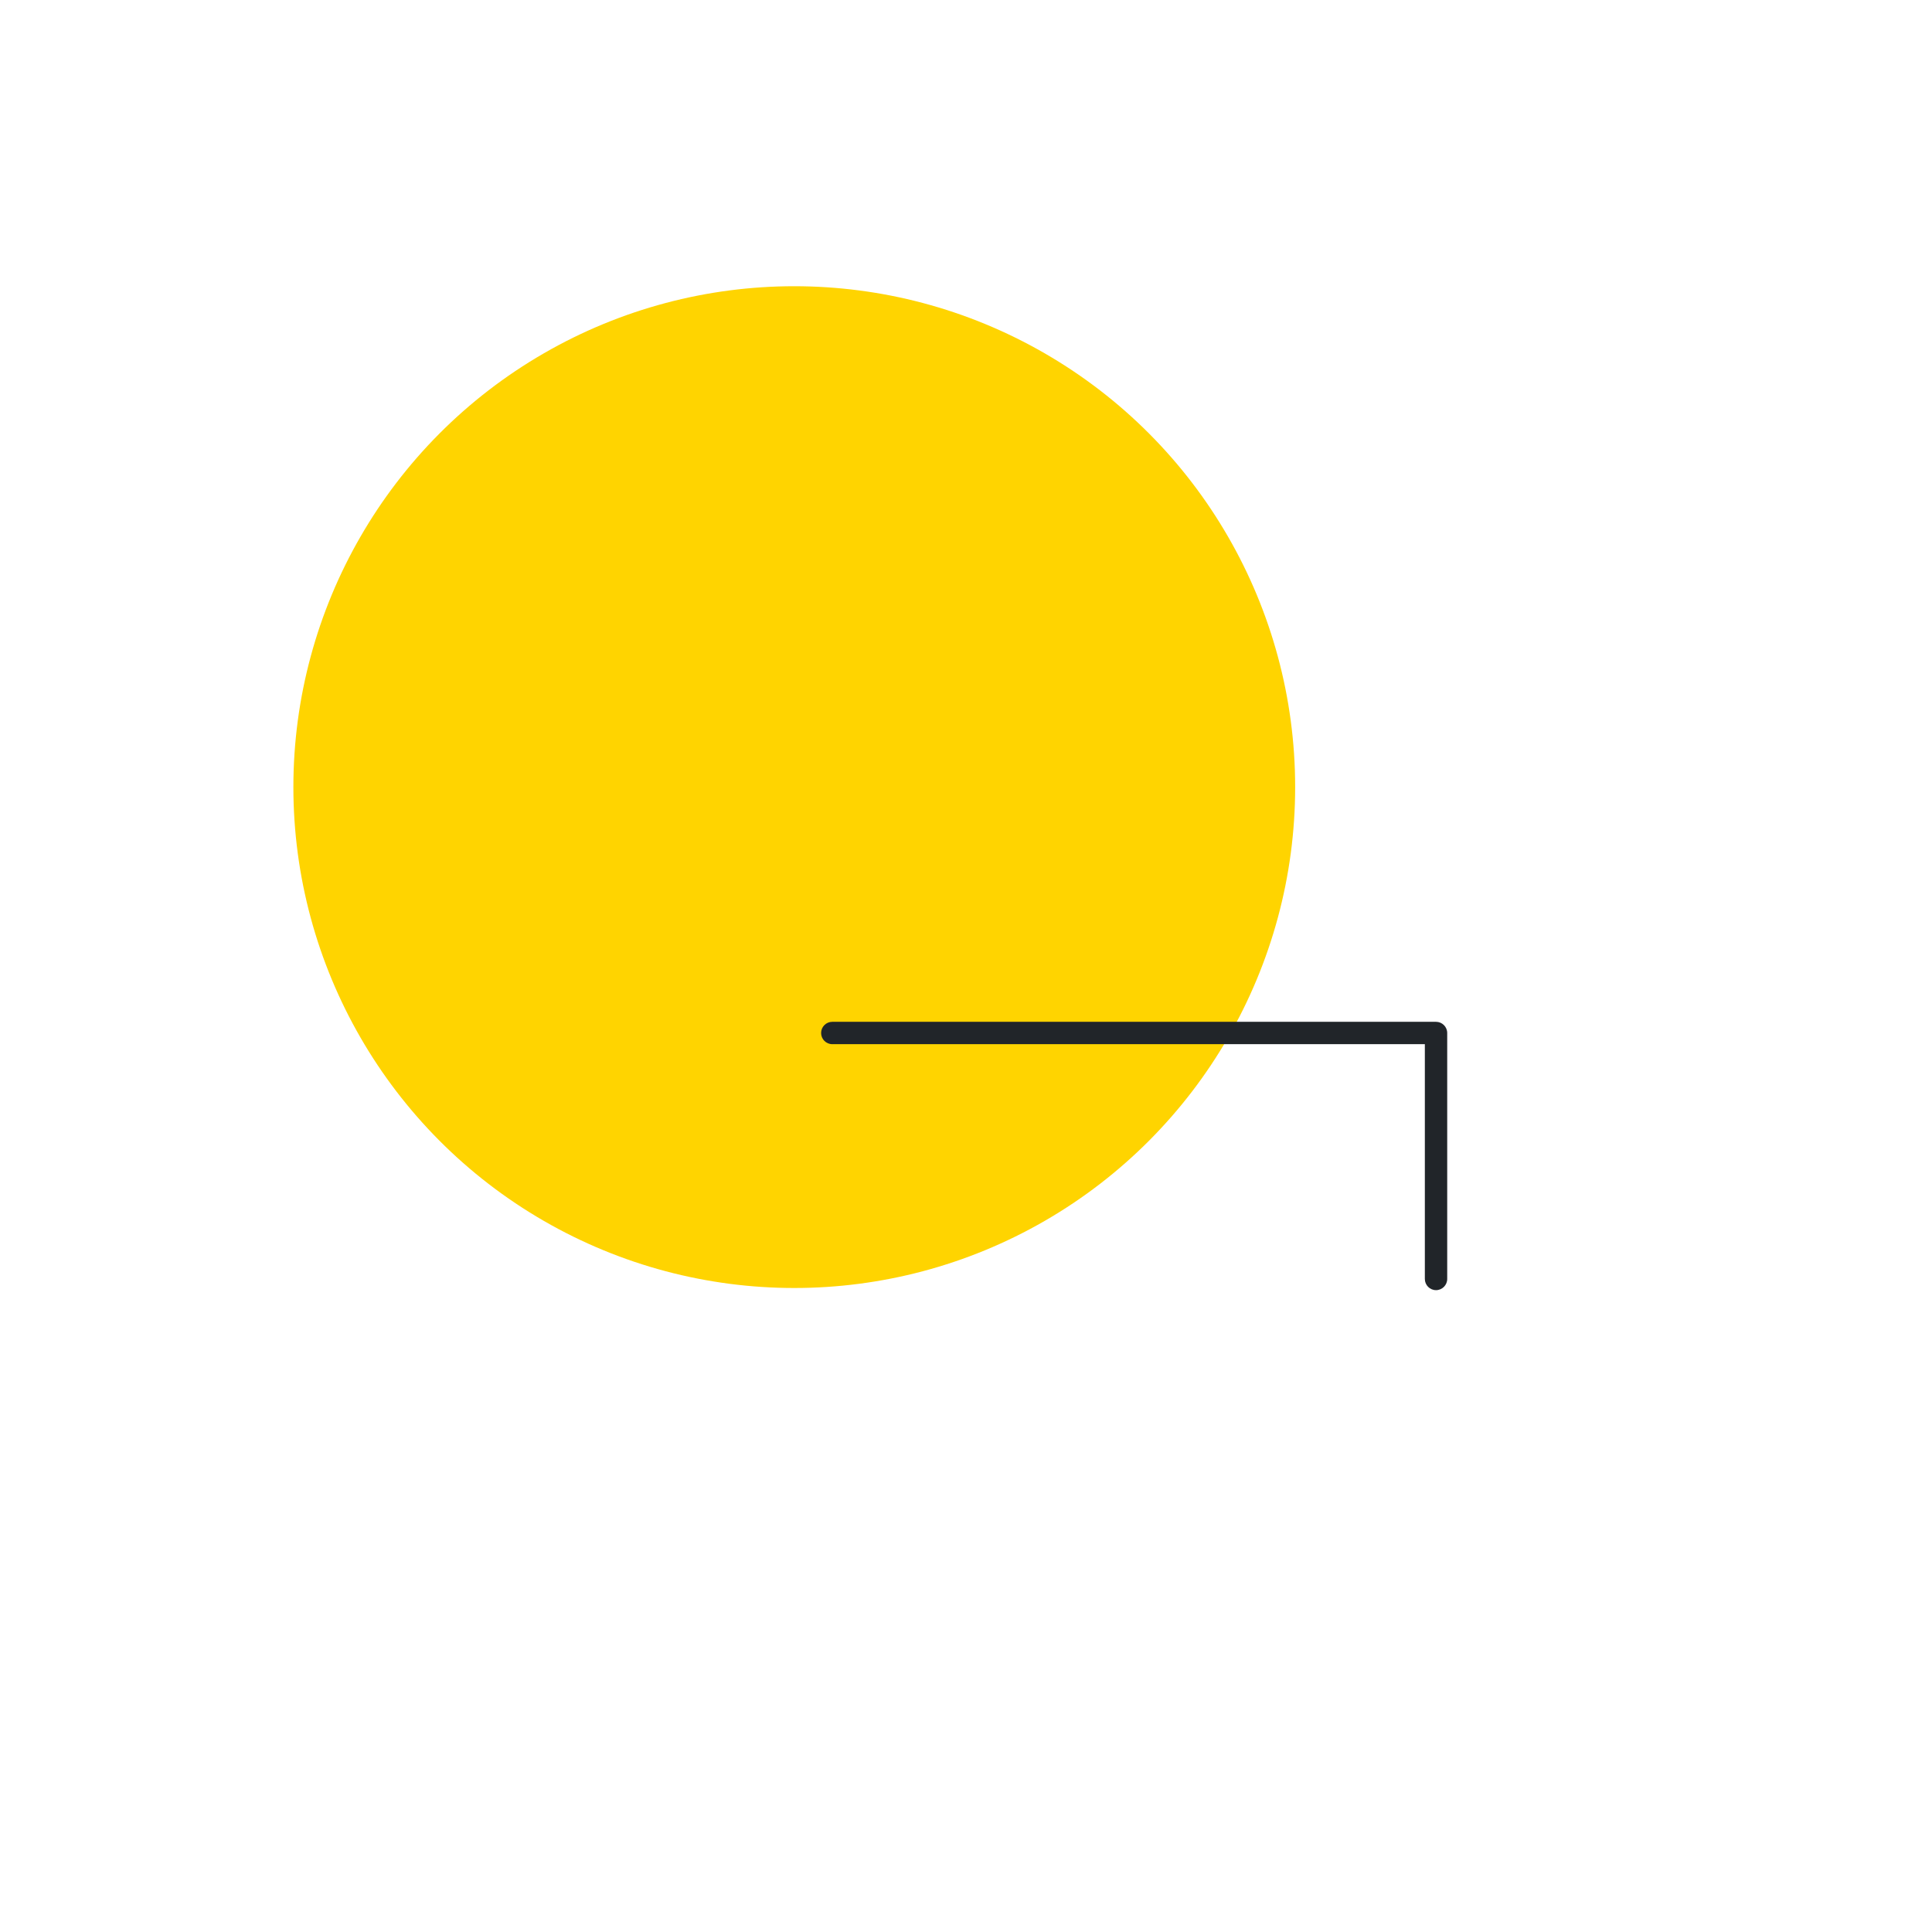 <?xml version="1.0" encoding="UTF-8"?>
<svg xmlns="http://www.w3.org/2000/svg" xmlns:xlink="http://www.w3.org/1999/xlink" width="270px" height="270px" viewBox="0 0 270 270" version="1.1">
  <title>Icon yellow umformteile</title>
  <g id="Icons" stroke="none" stroke-width="1" fill="none" fill-rule="evenodd">
    <g id="Medium-Copy" transform="translate(-886, -72)">
      <g id="Icon-yellow-umformteile" transform="translate(886, 72)">
        <rect id="Rectangle-Copy-2" fill-opacity="0" fill="#FFFFFF" x="0" y="0" width="270" height="270"></rect>
        <g id="Group" transform="translate(41, 40)">
          <circle id="Oval" fill="#FFD400" cx="70" cy="70" r="70"></circle>
          <g id="user-helmet-safety" transform="translate(73.75, 102.8)" fill="#212529" fill-rule="nonzero">
            <path d="M85.938,37.5 C85.077,37.5 84.375,36.798 84.375,35.938 L84.375,3.125 L1.562,3.125 C0.702,3.125 0,2.422 0,1.562 C0,0.703 0.702,0 1.562,0 L85.938,0 C86.797,0 87.5,0.703 87.5,1.562 L87.5,35.938 C87.5,36.797 86.797,37.5 85.938,37.5 Z" id="Path"></path>
          </g>
        </g>
      </g>
    </g>
  </g>
</svg>

